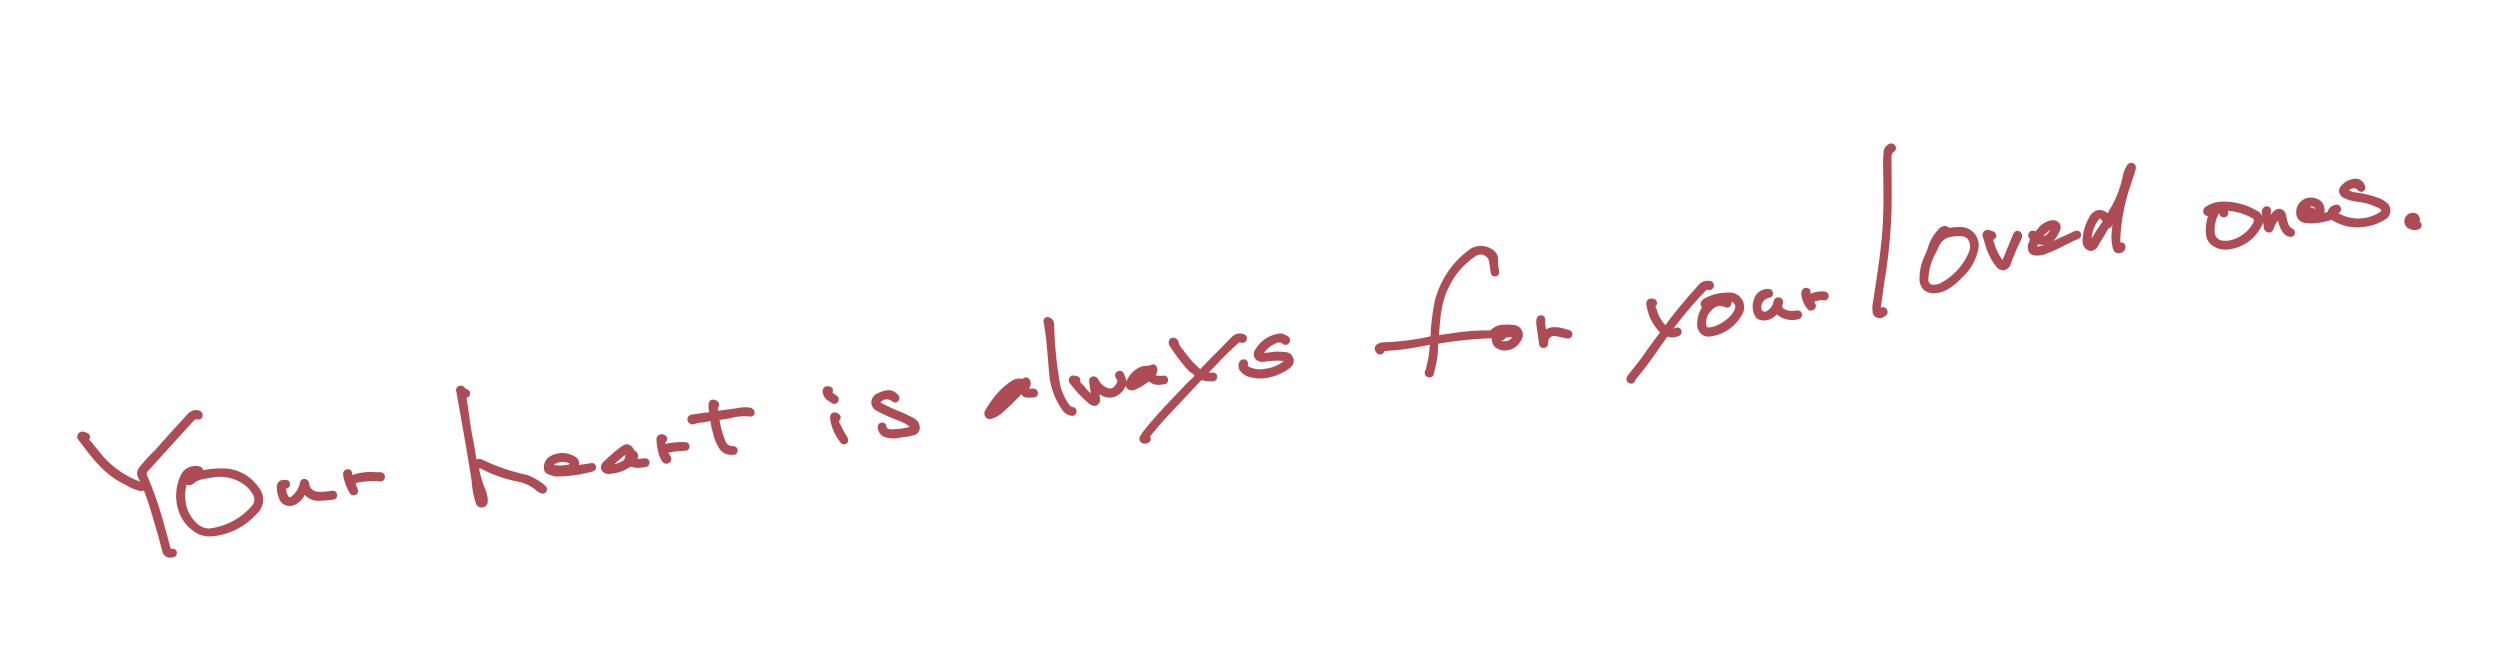 <svg xmlns="http://www.w3.org/2000/svg" xmlns:xlink="http://www.w3.org/1999/xlink" width="522.287" height="140.119" viewBox="0 0 522.287 140.119">
  <defs>
    <filter id="top-catchcopy-03" x="0" y="0" width="522.287" height="140.119" filterUnits="userSpaceOnUse">
      <feOffset input="SourceAlpha"/>
      <feGaussianBlur stdDeviation="5" result="blur"/>
      <feFlood flood-color="#fff"/>
      <feComposite operator="in" in2="blur"/>
      <feComposite in="SourceGraphic"/>
    </filter>
  </defs>
  <g transform="matrix(1, 0, 0, 1, 0, 0)" filter="url(#top-catchcopy-03)">
    <path id="top-catchcopy-03-2" data-name="top-catchcopy-03" d="M-16814.828,591.386h0a1,1,0,0,1-.615-.271.924.924,0,0,1-.344-.654,1.186,1.186,0,0,1,.439-.877c.555-.572,1.1-1.08,1.621-1.57l.115-.112c.672-.632,1.363-1.286,1.988-1.97,1.363-1.492,2.756-2.89,3.939-4.056.055-.056.2-.2.205-.254s-.115-.206-.154-.258l0,0v0a10.138,10.138,0,0,1-1.832-5.725,1.235,1.235,0,0,1,.43-1.123.943.943,0,0,1,.572-.176,1.65,1.65,0,0,1,.6.129.974.974,0,0,1,.645.787.8.8,0,0,1-.365.761.519.519,0,0,0-.082.06,1.147,1.147,0,0,0,.074.28,2.487,2.487,0,0,1,.1.4l0,0v0a8.25,8.25,0,0,0,1.342,3.527c2.645-2.736,5.5-5.2,8.2-7.5l.01,0,.008,0a2.572,2.572,0,0,1,1.492-.482,2.465,2.465,0,0,1,.684.095.933.933,0,0,1,.547.28.89.89,0,0,1,.254.654.763.763,0,0,1-.018.163.865.865,0,0,1-.283.559.846.846,0,0,1-.6.249.342.342,0,0,1-.066,0,.927.927,0,0,1-.434-.125.287.287,0,0,0-.129-.052,1.067,1.067,0,0,0-.375.241l-.145.12a84.733,84.733,0,0,0-7.545,6.714,1.409,1.409,0,0,0,.266-.034,1.612,1.612,0,0,1,.428-.065.83.83,0,0,1,.842.637.908.908,0,0,1-.082.761,1.107,1.107,0,0,1-.809.456,3.05,3.05,0,0,1-.738.09,3.158,3.158,0,0,1-1.295-.28l-.006,0h-.008a.578.578,0,0,0-.1-.052.665.665,0,0,0-.154.142c-.619.641-1.234,1.3-1.832,1.944l-.15.163c-1.609,1.729-3.434,3.69-5.377,5.4a2.236,2.236,0,0,0-.354.383l-.055.082a1,1,0,0,1-.83.576Zm-102.293-1.716h-.016a1.246,1.246,0,0,1-.754-.258l0,0,0,0a1.022,1.022,0,0,1-.074-1.514,9.818,9.818,0,0,1,.865-.955c2.615-2.5,5.545-4.8,8.125-6.839l.533-.422c.6-.473,1.213-.959,1.811-1.441a7.247,7.247,0,0,1,.662-.464c.393-.262.84-.559.938-.822a3.013,3.013,0,0,0-.5-.538l-.006,0a4.672,4.672,0,0,1-.674-.718,40.088,40.088,0,0,1-3.02-5.411,1.335,1.335,0,0,1,.018-1.376l0-.009,0,0a.865.865,0,0,1,.73-.335,1.186,1.186,0,0,1,.418.073,1.139,1.139,0,0,1,.727,1.153,4.038,4.038,0,0,0,.74,1.626l.008.017.01.017a20.608,20.608,0,0,0,2.795,4.237v0c.057.056.111.116.146.146a1.23,1.23,0,0,0,.158-.116c1.473-1.148,2.973-2.3,4.246-3.265l.426-.323c.791-.606,1.609-1.234,2.412-1.854a2.4,2.4,0,0,1,1.674-.671,2.591,2.591,0,0,1,.8.133c.877.314.906.856.777,1.26a.878.878,0,0,1-.49.563.868.868,0,0,1-.365.077,1.222,1.222,0,0,1-.516-.125h0l-.01,0a.4.4,0,0,0-.189-.047.321.321,0,0,0-.189.056l0,0,0,0a63.033,63.033,0,0,0-5.367,3.94c-.551.434-1.137.895-1.721,1.346a3.025,3.025,0,0,0,.439.069h.008l.014,0a1.394,1.394,0,0,0,.154.017h.018a1.076,1.076,0,0,1,.813.34.844.844,0,0,1,.18.658.89.89,0,0,1-.365.68.909.909,0,0,1-.551.168,1.918,1.918,0,0,1-.43-.06l-.1-.017a4.452,4.452,0,0,1-1.414-.34l-.008-.009-.014,0a.776.776,0,0,0-.365-.133c-.135,0-.279.082-.547.3-1.449,1.187-2.93,2.374-4.361,3.527l-.223.181c-1.408,1.123-2.779,2.224-4.125,3.329-.74.606-1.455,1.26-2.236,1.991l-.254.232c-.211.2-.418.387-.629.581l-.018.013a.908.908,0,0,1,.07.654.877.877,0,0,1-.561.563,1.641,1.641,0,0,1-.594.12Zm155.713-4.6h-.008a1.773,1.773,0,0,1-.754-.185l-.029-.013a1.366,1.366,0,0,1-.658-1.458l0-.116a4.258,4.258,0,0,1,.34-1.725c.225-.766.473-1.609.766-2.576l.018-.06c1.277-4.28,2.6-8.71,3.5-13.191.715-3.57,1.162-7.222,1.6-10.753l.207-1.669c.09-.727.24-1.445.383-2.142v0l.082-.378a1.775,1.775,0,0,1,.809-1.226l0,0h0l.125-.073a1.552,1.552,0,0,1,.779-.275.783.783,0,0,1,.248.039.943.943,0,0,1,.6.533.913.913,0,0,1,.072.718,1.049,1.049,0,0,1-.6.581l-.039.017c-.014.009-.039.017-.053.026a1.721,1.721,0,0,0-.48,1.123v.021c-.164,1.179-.322,2.357-.486,3.6l-.039.267c-.3,2.258-.619,4.585-.98,6.873a111.148,111.148,0,0,1-3.42,14.185c-.494,1.665-1.006,3.458-1.621,5.63-.008.03-.012.06-.021.086a.818.818,0,0,1,.322-.065.96.96,0,0,1,.766.387.917.917,0,0,1,.172.422.956.956,0,0,1-.58,1.1,2.22,2.22,0,0,1-1.02.314Zm-362.26-1.6v-.017l0-.009v0l0-.013v-.013c-.068-.512-.129-1.032-.186-1.531l-.025-.245-.008-.065c-.1-.834-.193-1.695-.322-2.538-.1-.6-.189-1.213-.275-1.806l-.061-.422,0-.013c-.324-2.172-.654-4.413-1.176-6.6a.809.809,0,0,1-.383.095h-.016a2.213,2.213,0,0,1-.469-.095.363.363,0,0,1-.078-.03,10.356,10.356,0,0,1-2.766-1.7c-3.9-2.525-6.068-6.464-8.168-10.271l-.064-.112a1.281,1.281,0,0,1-.258-1.032,1.012,1.012,0,0,1,.516-.645,1.091,1.091,0,0,1,.547-.151,1.586,1.586,0,0,1,.852.31h0l.01.009a1.55,1.55,0,0,0,.2.116.858.858,0,0,1,.5.727.718.718,0,0,1-.246.632.582.582,0,0,0-.076.069c.029.034.072.09.145.163a2.03,2.03,0,0,1,.367.486c.219.439.5.882.766,1.307l.021.039.021.03c.205.327.42.662.609,1.011a19.29,19.29,0,0,0,7.459,7.157c-.1-.344-.2-.662-.307-.963a1.935,1.935,0,0,1,.615-2.086l.006-.009.008,0a37.369,37.369,0,0,1,3.781-3.11c2.313-2,4.734-4.017,7.191-6.022l.2-.168a2.77,2.77,0,0,1,1.811-.865,2.343,2.343,0,0,1,.383.034c1.02.2,1.2.74,1.166,1.157a.924.924,0,0,1-.375.736.816.816,0,0,1-.473.142,1.516,1.516,0,0,1-.473-.09l-.129-.034a.534.534,0,0,0-.082-.009c-.168,0-.344.138-.611.361l-.115.095c-1.492,1.221-3,2.473-4.457,3.686l-.2.159-3.373,2.813c-.785.662-1.7,1.428-2.613,2.181l-.006,0-.008,0a.789.789,0,0,0-.3.989l0,.017,0,.013a74.787,74.787,0,0,1,2.146,11.23c.146.933.262,1.9.373,2.834l.018.133.15,1.226a.832.832,0,0,0,.082.331s.01.013.078.021a1.071,1.071,0,0,1,.863.318.865.865,0,0,1,.168.727.85.85,0,0,1-.916.744h-.076c-.043,0-.1,0-.135.009-.059,0-.115,0-.176,0A1.651,1.651,0,0,1-17123.668,583.472Zm267.387.766h0a1.229,1.229,0,0,1-.422-.086c-.018-.009-.047-.017-.078-.034a.92.92,0,0,1-.52-.581,1.13,1.13,0,0,1,.219-.942l.029-.043a.383.383,0,0,1,.021-.039,23.9,23.9,0,0,0,1.537-4.779v-.009a2.119,2.119,0,0,0,.051-.237c-.035,0-.078,0-.125,0-1.646.1-3.424.159-5.592.172h-.107c-.576,0-1.113-.034-1.639-.069l-.176-.009c-.486-.034-.988-.065-1.48-.073a3.22,3.22,0,0,1-.326-.03l-.2-.022-.021.06a.766.766,0,0,1-.633.551.592.592,0,0,1-.125.009,1.043,1.043,0,0,1-.844-.516,1.284,1.284,0,0,1-.209-1.054,1.093,1.093,0,0,1,.627-.675l0,0a2.891,2.891,0,0,1,1.1-.219,2.826,2.826,0,0,1,.43.034,51.442,51.442,0,0,0,5.471.292c1.391,0,2.8-.06,4.178-.172.021,0,.037,0,.055,0,.01-.03.018-.069.035-.125a44.917,44.917,0,0,1,1.85-6.976l0,0a19.137,19.137,0,0,1,8.98-9.875h.01l.008,0a4.236,4.236,0,0,1,1.6-.314,4.2,4.2,0,0,1,3.342,1.669,2.142,2.142,0,0,1,.4,1.622,9.519,9.519,0,0,0-.143,2.318v0c.018.727-.248,1.114-.809,1.153h-.033a.912.912,0,0,1-.654-.224,1.076,1.076,0,0,1-.279-.839v-.013c0-.714,0-1.393,0-2.056a1.761,1.761,0,0,0-.512-1.282,1.789,1.789,0,0,0-1.26-.546h-.014a.579.579,0,0,0-.086,0,1.551,1.551,0,0,0-.658.159,15.9,15.9,0,0,0-6.4,5.454v0c-2.051,2.791-2.744,5.983-3.479,9.363l-.107.5c.334-.009.691-.009,1.135-.009h.941l1.137,0c.18,0,.369,0,.559,0a46.409,46.409,0,0,1,6.877.512l.064.009.053.009a3.932,3.932,0,0,1,2.494-.817,10.556,10.556,0,0,1,2.229.318l.119.03a2,2,0,0,1,1.33.766,2.052,2.052,0,0,1,.43,1.518,2.079,2.079,0,0,1-.666,1.286,3.607,3.607,0,0,1-2.918,1.488h-.1a3.155,3.155,0,0,1-2.4-.963,2.352,2.352,0,0,1-.459-1.927.117.117,0,0,0,0-.034,1.576,1.576,0,0,0-.168-.026,84.929,84.929,0,0,0-8.7-.443c-.705,0-1.42.009-2.121.026a.819.819,0,0,0-.219.022.778.778,0,0,0-.09.288,19.948,19.948,0,0,1-1.605,5.454c-.008.03-.029.086-.043.133-.055.215-.232.852-.9.852Zm15.969-5.406a1.914,1.914,0,0,0,.68.125,2.017,2.017,0,0,0,1.5-.671.327.327,0,0,0-.064,0c-.117.009-.225.013-.328.013a2.684,2.684,0,0,1-.529-.052,2.519,2.519,0,0,0-.344-.034.265.265,0,0,0-.262.146.786.786,0,0,1-.447.3.6.6,0,0,1-.117.013.8.8,0,0,1-.33-.077A.628.628,0,0,0-16840.312,578.831Zm41.33,4.318a2.815,2.815,0,0,1-.537-2.267.366.366,0,0,1,.008-.069,6.4,6.4,0,0,1,1.41-3.08.837.837,0,0,1,.057-.065,1.128,1.128,0,0,1-.176-.856,1.427,1.427,0,0,1,.934-.895l.09-.043h0l.008,0a8.874,8.874,0,0,1,3.24-.619c.211,0,.426.009.637.026l.348.022c.3.013.605.03.908.073a2.987,2.987,0,0,1,2.037,1.067,3.04,3.04,0,0,1,.715,2.224,3.026,3.026,0,0,1-.654,1.639,8.865,8.865,0,0,1-6.877,3.613c-.068,0-.146.009-.232.009A2.45,2.45,0,0,1-16798.982,583.149Zm2.787-4.563a.233.233,0,0,1-.039.034l0,0-.008.009-.01,0a3.379,3.379,0,0,0-1.406,2.985v.009a.379.379,0,0,0,.344.378h.01l.008,0a3.108,3.108,0,0,0,.465.034c1.9,0,4.7-1.523,5.449-2.959l.008-.009.006-.013a1.148,1.148,0,0,0,.223-.869,1.122,1.122,0,0,0-.447-.714,1.136,1.136,0,0,0-.223-.12.963.963,0,0,1-.131.6.863.863,0,0,1-.555.464.756.756,0,0,1-.219.03,1.323,1.323,0,0,1-.705-.249l-.1-.056a2.034,2.034,0,0,0-.988-.28A2.818,2.818,0,0,0-16796.2,578.586Zm-259.889,5h-.039a1.286,1.286,0,0,1-1.312-1.114v-.009l0-.009a.145.145,0,0,1,0-.043,19.609,19.609,0,0,1-.2-4.542c-.064-4.951-.246-9.948-.418-14.783l-.115-3.3a4.96,4.96,0,0,1-.014-.727v0a.428.428,0,0,0,0-.1l0-.017a.929.929,0,0,1,.619-1.148,1.116,1.116,0,0,1,.326-.052,1.1,1.1,0,0,1,.916.615l.074.1,0,0a.637.637,0,0,0,.094.125l.053.022h0l0,0c.775.374.766.89.629,1.256a.849.849,0,0,1-.814.589c.035,1.2.035,2.391.035,3.553v.142c0,1.656,0,3.363.107,5.032.053.895.074,1.806.09,2.684l.006.189c.008.469.016.951.029,1.437a1.588,1.588,0,0,1,.348-.034,1.581,1.581,0,0,1,1.045.387,42.682,42.682,0,0,0,8.514,4.284l.012,0,.01,0a11.582,11.582,0,0,1,3.5,2.77.837.837,0,0,1,.293.546.974.974,0,0,1-.178.705.851.851,0,0,1-.674.348,1.123,1.123,0,0,1-.547-.163,2.969,2.969,0,0,1-.73-.568l-.006,0,0,0a8.119,8.119,0,0,0-3.746-2.512l0,0h0a28.672,28.672,0,0,1-6.826-3.475c-.068-.047-.146-.1-.225-.159a1.435,1.435,0,0,0-.387-.245l0,0c-.129.073-.1.5-.082.779a23.084,23.084,0,0,0,.662,3.841,6.49,6.49,0,0,1,.172,2.267,1.95,1.95,0,0,1-.2.74,1.158,1.158,0,0,1-.99.581Zm277.281-.641h-.266a4.972,4.972,0,0,1-3.721-1.669,3.685,3.685,0,0,1-2.309.938,3.225,3.225,0,0,1-1.047-.181,1.7,1.7,0,0,1-1.074-.8l-.01-.013,0-.009a4.2,4.2,0,0,1,.236-3.837,2.9,2.9,0,0,1,2.615-1.634,2.648,2.648,0,0,1,.371.026c.9.052,1.078.546,1.07.955,0,.383-.189.856-1.016.929a2.075,2.075,0,0,0-1.389.705,1.922,1.922,0,0,0-.443,1.424c0,.052.014.1.021.159a.733.733,0,0,0,.693.452.766.766,0,0,0,.236-.039.769.769,0,0,0,.2-.1l.018-.009.018-.009a2.7,2.7,0,0,0,1.449-1.488,1.311,1.311,0,0,1,.637-.856.867.867,0,0,1,.391-.09,1.106,1.106,0,0,1,.4.082.936.936,0,0,1,.566.538,1.121,1.121,0,0,1-.123.929l-.018.03a.247.247,0,0,0-.025.06l-.006.009,0,0a.785.785,0,0,0,.379,1.045l.008.009.014,0a3.654,3.654,0,0,0,1.914.563c.068,0,.146,0,.219,0a1.321,1.321,0,0,1,.182-.009,1.1,1.1,0,0,1,.762.258.877.877,0,0,1,.283.645.918.918,0,0,1-.25.671,1.276,1.276,0,0,1-.967.318Zm130.771-.529a2.589,2.589,0,0,1-1.441-.464,1.688,1.688,0,0,1-.67-2.043,1.678,1.678,0,0,1,1.6-1.148c.029,0,.055,0,.08,0s.053,0,.078,0a1.387,1.387,0,0,1,1.416,1.48l0,.017,0,.017a2.007,2.007,0,0,1-.139.576.689.689,0,0,1,.34.662.877.877,0,0,1-.619.817,2.393,2.393,0,0,1-.637.086Zm-283.33-.615h-.008a1.279,1.279,0,0,1-.418-.082,2.9,2.9,0,0,1-1.711-1.7,15.179,15.179,0,0,1-1.541-7.363c.039-.968.1-1.948.15-2.9l.018-.275c.139-2.409.3-5.135.2-7.738v-.009a1.062,1.062,0,0,1,.271-.916.753.753,0,0,1,.508-.189,1.1,1.1,0,0,1,.2.022h.01l0,0a1.5,1.5,0,0,1,1.105,1.7,83.37,83.37,0,0,0-.5,12.9,11.962,11.962,0,0,0,1.32,4.215,1.193,1.193,0,0,0,.65.538.851.851,0,0,1,.516.383.906.906,0,0,1,.121.68.912.912,0,0,1-.107.258.847.847,0,0,1-.77.473Zm-180.779-.082c-.434,0-.838-.021-1.242-.056h-.021l-.014,0a5.568,5.568,0,0,1-3.521-1.9c-3.326-3.389-2.848-9-.314-12.12l0-.009.01,0a3.434,3.434,0,0,1,2.43-1.006,3.337,3.337,0,0,1,1.439.323l.014.009.018.009a1.022,1.022,0,0,1,.477.779v.026c.389-.021.775-.034,1.158-.034a20.033,20.033,0,0,1,3.242.267,9.153,9.153,0,0,1,6.641,5.058,3.87,3.87,0,0,1,.439,2.886,3.935,3.935,0,0,1-1.686,2.409,14.306,14.306,0,0,1-9.068,3.368Zm-4.623-11.32-.021.047v0a9.2,9.2,0,0,0-.568,4.391,7.4,7.4,0,0,0,1.6,3.682,3.7,3.7,0,0,0,2.59,1.5,2.034,2.034,0,0,0,.275-.017h.021a13.727,13.727,0,0,0,9.037-3.437l0,0,0,0a1.923,1.923,0,0,0,.586-2.219v0a6.569,6.569,0,0,0-1.855-2.667,8.73,8.73,0,0,0-6.3-2.129c-.4,0-.826.013-1.264.043h-.021c-.057,0-.117,0-.172,0a5.069,5.069,0,0,0-1.975.409c-.039.022-.113.065-.182.112l0,0-.008,0a1.933,1.933,0,0,1-1.012.37,1.359,1.359,0,0,1-.68-.2l0,0C-17116.734,570.311-17116.746,570.354-17116.764,570.4Zm340.5,10.632a5.45,5.45,0,0,1-.84-3.312V577.7a1.3,1.3,0,0,1,.529-.916.921.921,0,0,1,.508-.151,1.072,1.072,0,0,1,.279.043.863.863,0,0,1,.59,1.183l-.014.039a.307.307,0,0,0-.008.047l-.006.065a5.807,5.807,0,0,1,1.613-.228,6.046,6.046,0,0,1,1.119.108,1.168,1.168,0,0,1,.83.413.867.867,0,0,1,.154.727.892.892,0,0,1-.434.637.931.931,0,0,1-.461.116,1.454,1.454,0,0,1-.508-.1,2.005,2.005,0,0,0-.541-.073,1.638,1.638,0,0,0-.293.022h-.008l-.242.021-.018,0a2.608,2.608,0,0,0-.619.1,1.235,1.235,0,0,0,.1.409.874.874,0,0,1,.051.649.933.933,0,0,1-.441.555c-.021.009-.049.026-.121.056h-.008l-.01,0a1.306,1.306,0,0,1-.357.065h-.037a.913.913,0,0,1-.443-.112v.224Zm27.5.49c-.09,0-.176,0-.262-.009a3.3,3.3,0,0,1-2.607-.989,3.286,3.286,0,0,1-.541-2.718,10.665,10.665,0,0,1,1.646-4.245c.3-.452.568-.955.83-1.437l.057-.112a9.639,9.639,0,0,1,2.65-3.5l.162-.125a2,2,0,0,1,1.17-.525,1.471,1.471,0,0,1,.994.447.48.48,0,0,0,.3.1c.025,0,.051,0,.072,0l.018,0h.018a11.8,11.8,0,0,1,1.824.125,3.719,3.719,0,0,1,2.563,1.32,3.813,3.813,0,0,1,.9,2.77,3.768,3.768,0,0,1-.232,1.045,11,11,0,0,1-4.189,5.4,12.692,12.692,0,0,1-3.506,2.077,5.349,5.349,0,0,1-1.861.379Zm1.527-9.673c-.25.4-.5.787-.773,1.213a12.344,12.344,0,0,0-2.4,5.4v.009l0,.009a1.016,1.016,0,0,0,.129.783.979.979,0,0,0,.619.426,3.673,3.673,0,0,0,.641.056,3.223,3.223,0,0,0,.934-.133,13.019,13.019,0,0,0,6.672-5.308l0-.009,0-.009a3.024,3.024,0,0,0,.563-2.4c-.24-1-.838-1.574-3.182-1.578h-.018c-.09-.009-.186-.013-.279-.013A3.514,3.514,0,0,0-16747.236,571.846Zm-84.666,9.6-.01,0a.951.951,0,0,1-.687-.3,1.13,1.13,0,0,1-.211-.912.212.212,0,0,1,0-.047.307.307,0,0,0,0-.06v-.009c-.012-1.239-.008-2.5,0-3.69a2.79,2.79,0,0,1,.1-.8l.021-.1c.172-.761.594-.92.912-.92a1.143,1.143,0,0,1,.262.03c.258.06.842.3.645,1.221l-.018.09a9.2,9.2,0,0,0-.068,1.733,3.309,3.309,0,0,1,1.316-.267,6.644,6.644,0,0,1,2.6.718c.215.095.465.2.715.3a.9.9,0,0,1,.648,1.157.87.87,0,0,1-.437.525.894.894,0,0,1-.426.1,1.419,1.419,0,0,1-.447-.082c-.375-.125-.744-.262-1.105-.4l-.057-.017-.021-.009c-.3-.116-.623-.237-.937-.344h-.01l0,0a1.323,1.323,0,0,0-.512-.1,1.253,1.253,0,0,0-1.16.761,1.124,1.124,0,0,0-.082.292v0l0,0-.031.155c-.1.632-.408.963-.916.976l-.025.009Zm-138.783-.619a2.213,2.213,0,0,1-1.363-2.267.882.882,0,0,1,.889-.912.492.492,0,0,1,.082,0,.87.87,0,0,1,.826.9c.018.413.176.649,1.02.783a15.156,15.156,0,0,0,1.982.129,15.126,15.126,0,0,0,1.875-.116,9.053,9.053,0,0,0-2.369-1.72v0h0a35.8,35.8,0,0,1-3.893-2.447h0v0a2.069,2.069,0,0,1-1.037-1.966,2.167,2.167,0,0,1,1.7-1.781,5.907,5.907,0,0,1,1.754-.314,2.494,2.494,0,0,1,2.2,1.131.944.944,0,0,1,.08,1.312.905.905,0,0,1-.645.327.327.327,0,0,1-.064,0,.983.983,0,0,1-.67-.327l-.014-.017c-.031-.022-.068-.06-.1-.082a1.65,1.65,0,0,0-1.182-.49,1.641,1.641,0,0,0-.955.3l0,0h0a1.263,1.263,0,0,0-.211.159,1.306,1.306,0,0,0,.137.138,45.586,45.586,0,0,0,4.275,2.714h0l.01,0,.533.353.061.043c.459.305.938.624,1.389.963a2.262,2.262,0,0,1,.977,2.318,1.614,1.614,0,0,1-1.656,1.243l-.068.009-.2.026v0h0a5.276,5.276,0,0,1-.881.065c-.189,0-.379-.009-.564-.013h0c-.2-.013-.391-.021-.584-.021a6.442,6.442,0,0,1-.852.056A6.2,6.2,0,0,1-16970.686,580.827Zm-8.744.245h0a1,1,0,0,1-.887-.723l-.014-.034a10.564,10.564,0,0,1-1.338-4.568v-.017a5.966,5.966,0,0,1,.053-.68.989.989,0,0,1,.49-.77.9.9,0,0,1,.439-.112,1.122,1.122,0,0,1,.441.095,1.348,1.348,0,0,1,.8.856.8.8,0,0,1-.232.74c-.275.267-.25.43-.029,1.006a3.367,3.367,0,0,1,.162.469,20.111,20.111,0,0,0,.844,2.185l0,0v0c.107.258.436,1.045-.318,1.432a.941.941,0,0,1-.408.112Zm289.789-.632c-.025-.013-.047-.021-.068-.034l0,0h-.01c-1.84-1.135-2.262-2.318-1.721-4.865v0l.006,0a10.326,10.326,0,0,1,.73-2.047,1,1,0,0,1-.855-1.105,1.158,1.158,0,0,1,.777-.946l.01,0a6.215,6.215,0,0,1,2.666-.585,11.767,11.767,0,0,1,3.492.667,13.366,13.366,0,0,1,4.043,2.181,2.146,2.146,0,0,1,1.041,1.277,1.037,1.037,0,0,1,.031.1c0-.224.008-.443.016-.662a1.457,1.457,0,0,1,.482-1.071.931.931,0,0,1,.576-.194,1.265,1.265,0,0,1,.275.034.843.843,0,0,1,.559.422,1.146,1.146,0,0,1-.025.959l-.029.09c-.021.138-.039.275-.057.409.1-.1.189-.189.283-.275a2.182,2.182,0,0,1,1.438-.753,1.425,1.425,0,0,1,.512.1,1.587,1.587,0,0,1,.924,1.574l.07.667c.086.955.154,1.708.912,2.185a.946.946,0,0,1,.326,1.011.821.821,0,0,1-.795.615.529.529,0,0,1-.078,0,1.218,1.218,0,0,1-.143-.022.5.5,0,0,1-.111-.017l-.008,0a2.123,2.123,0,0,1-1.27-1.032,5.941,5.941,0,0,1-.687-2.417l-.006-.043c-.008-.069-.016-.142-.029-.215a5.337,5.337,0,0,0-1.059,1.394l0,0v.009a.507.507,0,0,0-.064.112l-.008.013a1.074,1.074,0,0,1-.926.7,1.1,1.1,0,0,1-.258-.03,1.144,1.144,0,0,1-.812-1.269l0-.426c0-.211-.006-.43-.006-.649a2.216,2.216,0,0,1-.18.465,2.526,2.526,0,0,1-.369.516,8.78,8.78,0,0,1-6.852,3.686h-.328c-.111.009-.215.013-.3.013A4.619,4.619,0,0,1-16689.641,580.44Zm-.146-3.647v.017a1.873,1.873,0,0,0,1.455,2.2c.051.009.111.017.162.022l.018,0h.014a4.166,4.166,0,0,0,1.023.12,6.894,6.894,0,0,0,3.41-1.032,6.285,6.285,0,0,0,2.246-2.095l0-.009,0-.009a.548.548,0,0,0-.086-.774c-.018-.013-.047-.03-.107-.069l-.008,0-.006,0-.008,0a11.8,11.8,0,0,0-4.787-2.194.937.937,0,0,1-.666,1.217.894.894,0,0,1-.229.03.98.98,0,0,1-.941-.8l-.006-.013,0-.013a2.057,2.057,0,0,0-.039-.2A7.406,7.406,0,0,0-16689.787,576.792Zm-236.672,3.591h-.012a1.757,1.757,0,0,1-1.119-.563l-.025-.021,0-.009-.014-.009-.008-.013a25.9,25.9,0,0,1-3.291-4.611,1.071,1.071,0,0,1,.061-1.419.932.932,0,0,1,.662-.275.916.916,0,0,1,.529.163.676.676,0,0,0,.09.021h.006l0,0a.985.985,0,0,1,.688.43.836.836,0,0,1,.082.645c-.078.305.029.477.361.89a4.537,4.537,0,0,1,.322.439l0,0,0,.009a9.491,9.491,0,0,0,1.133,1.639v-.017c0-.74,0-1.5,0-2.254-.031-.718.25-1.123.83-1.191a1.168,1.168,0,0,1,.121,0,1.064,1.064,0,0,1,.967.714v.009c.014.021.051.1.064.129v.009a3.5,3.5,0,0,0,1.879,2.069,1.228,1.228,0,0,0,.41.069,1.287,1.287,0,0,0,1-.486l.008-.009.008-.009c.629-.628.65-.9.471-1.265l-.006-.009a1.219,1.219,0,0,1-.158-1.019.907.907,0,0,1,.555-.52,1.178,1.178,0,0,1,.4-.077.8.8,0,0,1,.391.1,1.133,1.133,0,0,1,.525.766v.009l0,.013a.706.706,0,0,0,.025.095,3.009,3.009,0,0,1,.16,1.437,3.587,3.587,0,0,1,.318-.426,5.6,5.6,0,0,1,3.285-2.237h.008l.014,0a4.04,4.04,0,0,1,.5-.03,3.571,3.571,0,0,1,.523.039h.006a1.943,1.943,0,0,0,.352.03,1.839,1.839,0,0,0,.555-.082,1.3,1.3,0,0,1,.387-.069.807.807,0,0,1,.586.232,1.466,1.466,0,0,1,.146,1.492,1.283,1.283,0,0,1-.408.585h-.006a1.279,1.279,0,0,0,.5.181c.094.021.189.047.262.065l0,0h.006a1,1,0,0,0,.133.026h.008a2.279,2.279,0,0,1,.3.06h.006c.025,0,.055,0,.08,0h.014a2,2,0,0,1,.232-.013.926.926,0,0,1,.676.245.938.938,0,0,1,.24.744.89.89,0,0,1-.322.649.858.858,0,0,1-.547.176,1.724,1.724,0,0,1-.3-.03l-.039-.009a.435.435,0,0,1-.082.017l0,0a3.626,3.626,0,0,1-.369.022,3.18,3.18,0,0,1-2.35-1.032.7.7,0,0,1-.1.069v0h-.006a15.283,15.283,0,0,1-2.687,1.161,2.522,2.522,0,0,1-.766.146h-.047a1.348,1.348,0,0,1-1.105-.572c-.021-.026-.039-.052-.057-.077a1.146,1.146,0,0,1-.184-.533,2.988,2.988,0,0,1-1.17,1.333,3.247,3.247,0,0,1-2.018.705,3.341,3.341,0,0,1-1.885-.585l0,0c-.193-.138-.379-.28-.562-.43,0,.237-.01.5-.018.766a1.368,1.368,0,0,1-.787,1.424,1.265,1.265,0,0,1-.439.077Zm-101.686-.017c-.164,0-.322,0-.469-.013l0,0-.189-.017a1.6,1.6,0,0,1-1.66-1.054,1.553,1.553,0,0,1,.834-1.716,35.1,35.1,0,0,1,3.932-2.516,2.434,2.434,0,0,1,1.092-.331,1.27,1.27,0,0,1,.461.086,1.932,1.932,0,0,1,.984,1.252l0,.009.006.013a.28.28,0,0,0,.1.185,1.183,1.183,0,0,1,.584.873,1.227,1.227,0,0,1-.254.89c.4.056.816.09,1.242.108h.113c.83.009,1.035.46,1.066.834a.907.907,0,0,1-.225.718,1.011,1.011,0,0,1-.766.28l-.072,0h-.143c-.043,0-.09,0-.154,0h-.172l-.146,0a2.333,2.333,0,0,1-.244.009,4.291,4.291,0,0,1-2.027-.508h0l0,0c-.01,0-.035-.021-.047-.026a1.369,1.369,0,0,0-.164.073l-.107.047a8.444,8.444,0,0,1-3.566.809Zm.547-1.914a5.767,5.767,0,0,0,2.025-.512,2.284,2.284,0,0,0,.529-1.1C-17025.92,577.343-17026.777,577.885-17027.6,578.453Zm369.027,1.806h-.248a9.774,9.774,0,0,1-6.172-2.206.76.76,0,0,1-.143-.108c-.039-.043-.082-.09-.125-.142a1.469,1.469,0,0,1-.391.108,17.02,17.02,0,0,1-2.4.189h-.082a9.749,9.749,0,0,1-2.723-.383.56.56,0,0,1-.072-.017,2.116,2.116,0,0,1-1.416-2.49V575.2a3.055,3.055,0,0,1,2.988-2.6h.031c1.846.138,3.016,1.256,2.916,2.783a1.417,1.417,0,0,1-.2.809l.078-.009c.229-.03.465-.052.7-.065a1.816,1.816,0,0,1,1.643-1.226,1.758,1.758,0,0,1,.254-.021.88.88,0,0,1,.895.624.9.9,0,0,1-.051.74.987.987,0,0,1-.576.443,8.44,8.44,0,0,0,5.131,1.755,8.4,8.4,0,0,0,3.475-.753c.236-.1.354-.224.361-.292.018-.09-.072-.267-.3-.469a13.131,13.131,0,0,0-4.4-2.069,8.041,8.041,0,0,1-2.748-1.217l-.008-.009-.01,0a1.781,1.781,0,0,1-.727-1.372,1.632,1.632,0,0,1,.7-1.234,4.285,4.285,0,0,1,2.744-.994c.057,0,.107,0,.164,0a2.016,2.016,0,0,1,1.879,1.587,1.062,1.062,0,0,1,.008.809.843.843,0,0,1-.5.46.871.871,0,0,1-.3.056,1.025,1.025,0,0,1-.8-.49v-.009a1.192,1.192,0,0,0-.8-.465.929.929,0,0,0-.158-.013,1.171,1.171,0,0,0-.723.249,1.045,1.045,0,0,0-.1.086,5.009,5.009,0,0,0,1.463.641,20.334,20.334,0,0,1,4.654,1.9,4.557,4.557,0,0,1,1.16.925,2.043,2.043,0,0,1,.7,1.411,2.124,2.124,0,0,1-.5,1.557,2.11,2.11,0,0,1-.926.632,10.306,10.306,0,0,1-4.24.9Zm-10.8-5.759a3.782,3.782,0,0,0,1.031.563,1.025,1.025,0,0,0,.121.039c-.021-.03-.047-.082-.094-.151a1.032,1.032,0,0,0-.865-.465h-.018A1.169,1.169,0,0,0-16669.369,574.5Zm-279.094,5.574h-.047a1.1,1.1,0,0,1-.834-.391.865.865,0,0,1-.1-.133v-.009a1.319,1.319,0,0,1,.254-1.587l.061-.082,0,0,.021-.026c.439-.525.895-1.067,1.4-1.566a15.325,15.325,0,0,1,4.563-3.411,2.882,2.882,0,0,1,1.4-.357,2.952,2.952,0,0,1,.969.159h.008l0,0,.021.009.039.017a1.142,1.142,0,0,1,.623-.2.81.81,0,0,1,.246.034.9.9,0,0,1,.576.486l0,0v0a1.537,1.537,0,0,1-.1,1.488c-.094.168-.176.305-.232.417.186.026.41.052.533.065a1.259,1.259,0,0,1,.959.383.87.87,0,0,1,.174.705.879.879,0,0,1-.973.787,1.812,1.812,0,0,1-.289-.022c-1.26-.112-1.9-.2-2.193-1.006a51.567,51.567,0,0,1-4.236,3.123,6.781,6.781,0,0,1-2.322,1.041,3.071,3.071,0,0,1-.521.069Zm3.588-3.9c.25-.176.5-.357.744-.538C-16944.381,575.808-16944.631,575.988-16944.875,576.177Zm-58.068,3.789h-.043a2.9,2.9,0,0,1-2.5-1.742,10.149,10.149,0,0,1-.838-3.471,8.875,8.875,0,0,1-.143-1.845l0-.009v0c.039-.409-.029-.5-.029-.5s-.051-.043-.262-.043a2.74,2.74,0,0,0-.346.026h0c-.254.021-.508.034-.748.034-.168,0-.34,0-.5-.017-.145-.013-.287-.017-.426-.017a4.321,4.321,0,0,0-1.049.125,1.276,1.276,0,0,1-.283.034,1.052,1.052,0,0,1-.543-.146,1.075,1.075,0,0,1-.516-.658.433.433,0,0,1-.029-.125l-.006,0V571.6a.964.964,0,0,1,.221-.787,1.232,1.232,0,0,1,.941-.348h.877c.271,0,.543,0,.813,0,.637,0,1.158.009,1.631.026h.039a1.855,1.855,0,0,0,.2-.009,1.052,1.052,0,0,0,0-.151l0,0a4.92,4.92,0,0,1,.076-1.4,1.148,1.148,0,0,1,.564-.877.814.814,0,0,1,.365-.086,1.064,1.064,0,0,1,.49.133,1.272,1.272,0,0,1,.779.86,1.026,1.026,0,0,1-.344.869l-.006,0c-.016.017-.029.026-.021.219a2.043,2.043,0,0,1-.012.4l0,.026.043,0c.313-.017.645-.021,1.078-.021h.68l.164,0c.34,0,.7,0,1.084,0h.008c.186.013.354.017.512.017s.293,0,.436-.017c.193-.013.395-.021.6-.021a7.825,7.825,0,0,1,1.613.172l.141.03.01,0a1.353,1.353,0,0,1,.855.456,1.087,1.087,0,0,1,.283.624l.006.017-.006.021a.827.827,0,0,1-.365.7.855.855,0,0,1-.482.138.948.948,0,0,1-.287-.043,10.858,10.858,0,0,0-2.607-.314,11.346,11.346,0,0,0-1.32.077h-.008c-.58.047-1.17.073-1.742.073-.172,0-.344,0-.512-.009h-.043a1.077,1.077,0,0,0-.125,0c0,.034,0,.09,0,.159v.009a19.124,19.124,0,0,0,.615,4.426l0,0v0a1.538,1.538,0,0,0,1.248,1.2h.008a1.147,1.147,0,0,1,.832.387.906.906,0,0,1,.137.714.839.839,0,0,1-.848.744A1.147,1.147,0,0,1-17002.943,579.967Zm-13.76-.065h0c-.83,0-1.076-.856-1.209-1.316l-.043-.133a.4.4,0,0,1-.039-.12,11.2,11.2,0,0,1-.2-3.634,1.017,1.017,0,0,1,.873-1.024,1.259,1.259,0,0,1,.219-.021,1.211,1.211,0,0,1,.938.447.834.834,0,0,1-.143,1.269.663.663,0,0,0-.162.443,1.482,1.482,0,0,1,.369-.082h.018l.654,0c.141,0,.291,0,.438,0a14.978,14.978,0,0,1,2.5.211c.666.129.98.465.938,1.006a.879.879,0,0,1-.309.628.894.894,0,0,1-.59.189,2.017,2.017,0,0,1-.264-.017,8.5,8.5,0,0,0-.867-.065l-.447-.021h-.01a8.879,8.879,0,0,0-.891-.043,9.995,9.995,0,0,0-1.014.052l-.01,0h0a1.128,1.128,0,0,0-.137.009c.012.052.029.12.055.206a1.547,1.547,0,0,0,.082.194l.035.065a1.38,1.38,0,0,1,.18,1.17.923.923,0,0,1-.594.529,1.247,1.247,0,0,1-.365.065Zm126.422-.284h-.025a8.226,8.226,0,0,1-3.2-.641l-.033-.009-.01,0h-.008v0a3.663,3.663,0,0,1-1.8-1.458,1.779,1.779,0,0,1-.111-1.746,1.042,1.042,0,0,1,.951-.692.929.929,0,0,1,.254.034.9.9,0,0,1,.58.465,1.054,1.054,0,0,1-.014.869c-.033.09-.055.151.279.4a5.28,5.28,0,0,0,2.857.839c.15,0,.3-.009.455-.021h.064a7.454,7.454,0,0,0,3.842-1h0l0,0c.039-.017.068-.039.1-.052-.035-.009-.07-.021-.092-.026a15.187,15.187,0,0,0-2.941-.374h0c-.094,0-.186-.009-.279-.009-.064,0-.125,0-.189,0s-.129,0-.193,0c-.2,0-.4-.009-.594-.026h0v0a1.853,1.853,0,0,1-1.664-1.058,1.727,1.727,0,0,1,.463-1.815,6.761,6.761,0,0,1,5.184-2.5,1.468,1.468,0,0,1,.2-.017,1.556,1.556,0,0,1,.9.305l.008.009.008,0a1.34,1.34,0,0,0,.271.181h0l0,0a1.366,1.366,0,0,1,.758.8.952.952,0,0,1-.129.774.881.881,0,0,1-.645.469.592.592,0,0,1-.121.009,1.221,1.221,0,0,1-.822-.43,1.142,1.142,0,0,0-.145-.129l-.01,0a1.207,1.207,0,0,0-.6-.159,1.191,1.191,0,0,0-.322.047l0,0h-.006a5.982,5.982,0,0,0-2.91,1.669,9.453,9.453,0,0,0,1.418.082h.035a8.484,8.484,0,0,1,2.082.194c.125.03.254.06.4.086.691.133,1.746.336,1.951,1.587.25,1.48-1.092,2.052-1.742,2.327a11.371,11.371,0,0,1-4.455,1.019Zm-146.039-.021a25.923,25.923,0,0,1-3.52-.241h-.064a2.229,2.229,0,0,1-.846-.275h-.01a3.493,3.493,0,0,0-.34-.172c-.48-.219-1.209-.546-1.225-1.411a2.729,2.729,0,0,1,1.393-2.409l.01,0,.008,0a5.089,5.089,0,0,1,2.15-.473,5.075,5.075,0,0,1,3.338,1.252l0,.009.01,0a1.528,1.528,0,0,1,.451,1.725h2.348c.061,0,.117-.009.168-.009a.841.841,0,0,1,.955.761c.021.219.008.929-.973,1.032a33.461,33.461,0,0,1-3.781.215Zm-1.205-2.344h.014l0,0h.008c.01,0,.021,0,.039,0a.267.267,0,0,0,.061,0,.813.813,0,0,0,.611-.185,2.339,2.339,0,0,0-.379-.2c-.107-.052-.2-.095-.3-.146a.576.576,0,0,0-.189-.073l-.012,0-.014,0a3.088,3.088,0,0,0-1.02-.176,2.932,2.932,0,0,0-1.475.4l0,0h.008l.014,0a7.525,7.525,0,0,0,2.207.37l.205,0c.027,0,.057,0,.086,0S-17037.572,577.253-17037.525,577.253Zm303.041,1.531a1.912,1.912,0,0,1-1.525-1.045.484.484,0,0,1-.057-.077,13.657,13.657,0,0,1-1.631-5.243v-.009c-.068-.413-.133-.787-.2-1.17a1.119,1.119,0,0,1,.865-1.316h.008c.014,0,.129-.017.186-.017a.6.6,0,0,1,.193.03,5.974,5.974,0,0,1,1.113.529l.01,0,.008.009a.948.948,0,0,1,.361,1.14.877.877,0,0,1-.68.525,11.885,11.885,0,0,0,1.32,4.434l.021.03c.018-.03.039-.06.061-.095.908-1.566,1.836-3.148,2.734-4.684l.018-.034.047-.082a1.175,1.175,0,0,1,.732-.684.952.952,0,0,1,.193-.021.986.986,0,0,1,.568.194.949.949,0,0,1,.395.641,1.346,1.346,0,0,1-.254.989,51.884,51.884,0,0,0-2.855,4.736v0a1.965,1.965,0,0,1-1.625,1.213Zm24.35-.181a1.214,1.214,0,0,1-1.18-1.084v-.009a.125.125,0,0,1-.008-.047,10.267,10.267,0,0,1,.043-2.594v-.013c.176-.877.379-1.751.611-2.611a1.572,1.572,0,0,0-.074.194,1.04,1.04,0,0,1-.916.714l-.051.009c-.49.693-1.02,1.338-1.613,2.052-.254.3-.516.624-.773.946l-.139.172a1.971,1.971,0,0,1-1.475.972,1.638,1.638,0,0,1-.709-.176,2.028,2.028,0,0,1-.908-2.37,9.694,9.694,0,0,1,1.889-4.288,2.848,2.848,0,0,1,2.211-1.432h.029a2.518,2.518,0,0,1,1.807.976c.119-.172.244-.34.365-.512l.164-.219a21.44,21.44,0,0,0,3.578-6.245,6.677,6.677,0,0,1,1.074-2.108l.078-.108a1.193,1.193,0,0,1,.92-.6,1.006,1.006,0,0,1,.508.146c.365.215.715.658.307,1.548-.285.632-.557,1.183-.861,1.785-.172.348-.379.761-.576,1.179l0,0a39.391,39.391,0,0,0-3.721,10.989c-.014.181-.021.366-.021.551a.97.97,0,0,1,.111,0,.749.749,0,0,1,.439.138.925.925,0,0,1,.348.809,1.277,1.277,0,0,1-1.234,1.217,1.112,1.112,0,0,1-.215.017Zm-3.227-7.609a.419.419,0,0,1-.09.09,7.2,7.2,0,0,0-1.975,3.664c.826-1.058,1.713-2.086,2.633-3.067.154-.172.2-.219-.268-.757l0-.009,0,0c-.035-.047-.061-.065-.078-.069A.555.555,0,0,0-16713.361,570.995Zm-382.4,6.7h0a2.241,2.241,0,0,1-2.211-1.9.271.271,0,0,1-.029-.086,6.272,6.272,0,0,1-.139-2.172,1.586,1.586,0,0,1,.543-1.153,1.332,1.332,0,0,1,.834-.267,1.683,1.683,0,0,1,.254.017h.15c.627,0,1.016.31,1.055.852a.922.922,0,0,1-.3.8.967.967,0,0,1-.627.211h-.039a3.552,3.552,0,0,0,.268,1.66.376.376,0,0,0,.215.194.407.407,0,0,0,.141.026.349.349,0,0,0,.16-.034,4.9,4.9,0,0,0,2.193-2.422v0l0,0a1.014,1.014,0,0,0,.043-.1.138.138,0,0,1,.018-.043c.2-.632.594-.766.881-.766a.971.971,0,0,1,.268.034,1.033,1.033,0,0,1,.748,1.11l.008.138a1.9,1.9,0,0,0,1.6,1.772h.01a11.759,11.759,0,0,0,2.172.2c.143,0,.279,0,.422,0h0c.039,0,.072,0,.111,0a1.174,1.174,0,0,1,.883.275.928.928,0,0,1,.27.662.916.916,0,0,1-.275.7.955.955,0,0,1-.691.245,1.382,1.382,0,0,1-.2-.013,24.757,24.757,0,0,1-2.867-.172,3.95,3.95,0,0,1-2.689-1.634,4.346,4.346,0,0,1-2.107,1.7,3.337,3.337,0,0,1-1.059.189Zm13.4-.34c-.318-.009-.744-.163-.945-.877l-.006-.009v-.009l0,0,0-.009a10.447,10.447,0,0,1-.727-3.29v-.017l0-.181c.014-.753.326-1.153.93-1.187h.059a.916.916,0,0,1,.723.292,1.152,1.152,0,0,1,.186,1.011l-.008.039.047-.017h.014l.008,0a11.611,11.611,0,0,1,2.172-.211,11.235,11.235,0,0,1,2.477.28c.135.017.311.039.535.073.141.022.291.047.438.065a1.2,1.2,0,0,1,.84.413.916.916,0,0,1,.166.7.916.916,0,0,1-.369.658.952.952,0,0,1-.576.172,1.691,1.691,0,0,1-.361-.047,16.85,16.85,0,0,0-3.242-.387h-.758a3.184,3.184,0,0,0-.934.1,3.191,3.191,0,0,0,.168.9l0,.03.031.095c.291.916-.2,1.243-.521,1.355a.952.952,0,0,1-.34.065Zm356.043-.615h-.047c-1.256,0-2.008-.28-2.365-.882a2.162,2.162,0,0,1,.219-2.155.807.807,0,0,1,.039-.082l.086-.151c.207-.357.2-.374.125-.482a1,1,0,0,1,.2-1.4l.01-.009h0a.986.986,0,0,1,.543-.185.821.821,0,0,1,.592.271.554.554,0,0,1,.057-.047c.2-.146.391-.305.572-.456l.021-.021a4.475,4.475,0,0,1,2.916-1.325,1.834,1.834,0,0,1,1.686.8,1.575,1.575,0,0,1-.176,1.665,6.363,6.363,0,0,1-1.617,1.88c.129-.039.254-.082.379-.125l.029-.009c.516-.172,1.055-.348,1.588-.49.412-.112.834-.237,1.238-.361l.189-.06c.412-.129.787-.245,1.17-.353a1.7,1.7,0,0,1,.477-.077.83.83,0,0,1,.822.559.864.864,0,0,1-.014.718,1.029,1.029,0,0,1-.727.495c-1.023.28-2.039.624-2.934.929l-.025.009a36.307,36.307,0,0,1-4.271,1.256h0a5.522,5.522,0,0,1-.777.086Zm-.412-2.28-.014.017-.008.013a3,3,0,0,0-.211.336c.1,0,.15-.009.193-.009l.043,0h.053a6.854,6.854,0,0,0,1.324-.138,4.865,4.865,0,0,1-1.248-.258h0l-.1-.039Zm1.342-1.613c.043,0,.09.009.133.009.447,0,.93-.344,1.535-1.105A7.033,7.033,0,0,0-16725.387,572.848Zm-254.826-.434h-.018a1.209,1.209,0,0,1-.869-.482l-.008,0v0h0a.379.379,0,0,0-.053-.06l-.082-.069a2.5,2.5,0,0,1-1.16-2.327,1.138,1.138,0,0,1,.416-.787.826.826,0,0,1,.486-.151.837.837,0,0,1,.207.022,1.168,1.168,0,0,1,.977.542.772.772,0,0,1-.053.787c-.037.06-.055.095-.064.112a1.681,1.681,0,0,0,.182.172l.008.009a2.542,2.542,0,0,1,.375.391v0a.785.785,0,0,0,.1.095,1.112,1.112,0,0,1,.473.8.889.889,0,0,1-.283.658.885.885,0,0,1-.629.288Z" transform="translate(16909.75 -2845.66) rotate(-8)" fill="#ad4c54"/>
  </g>
</svg>
